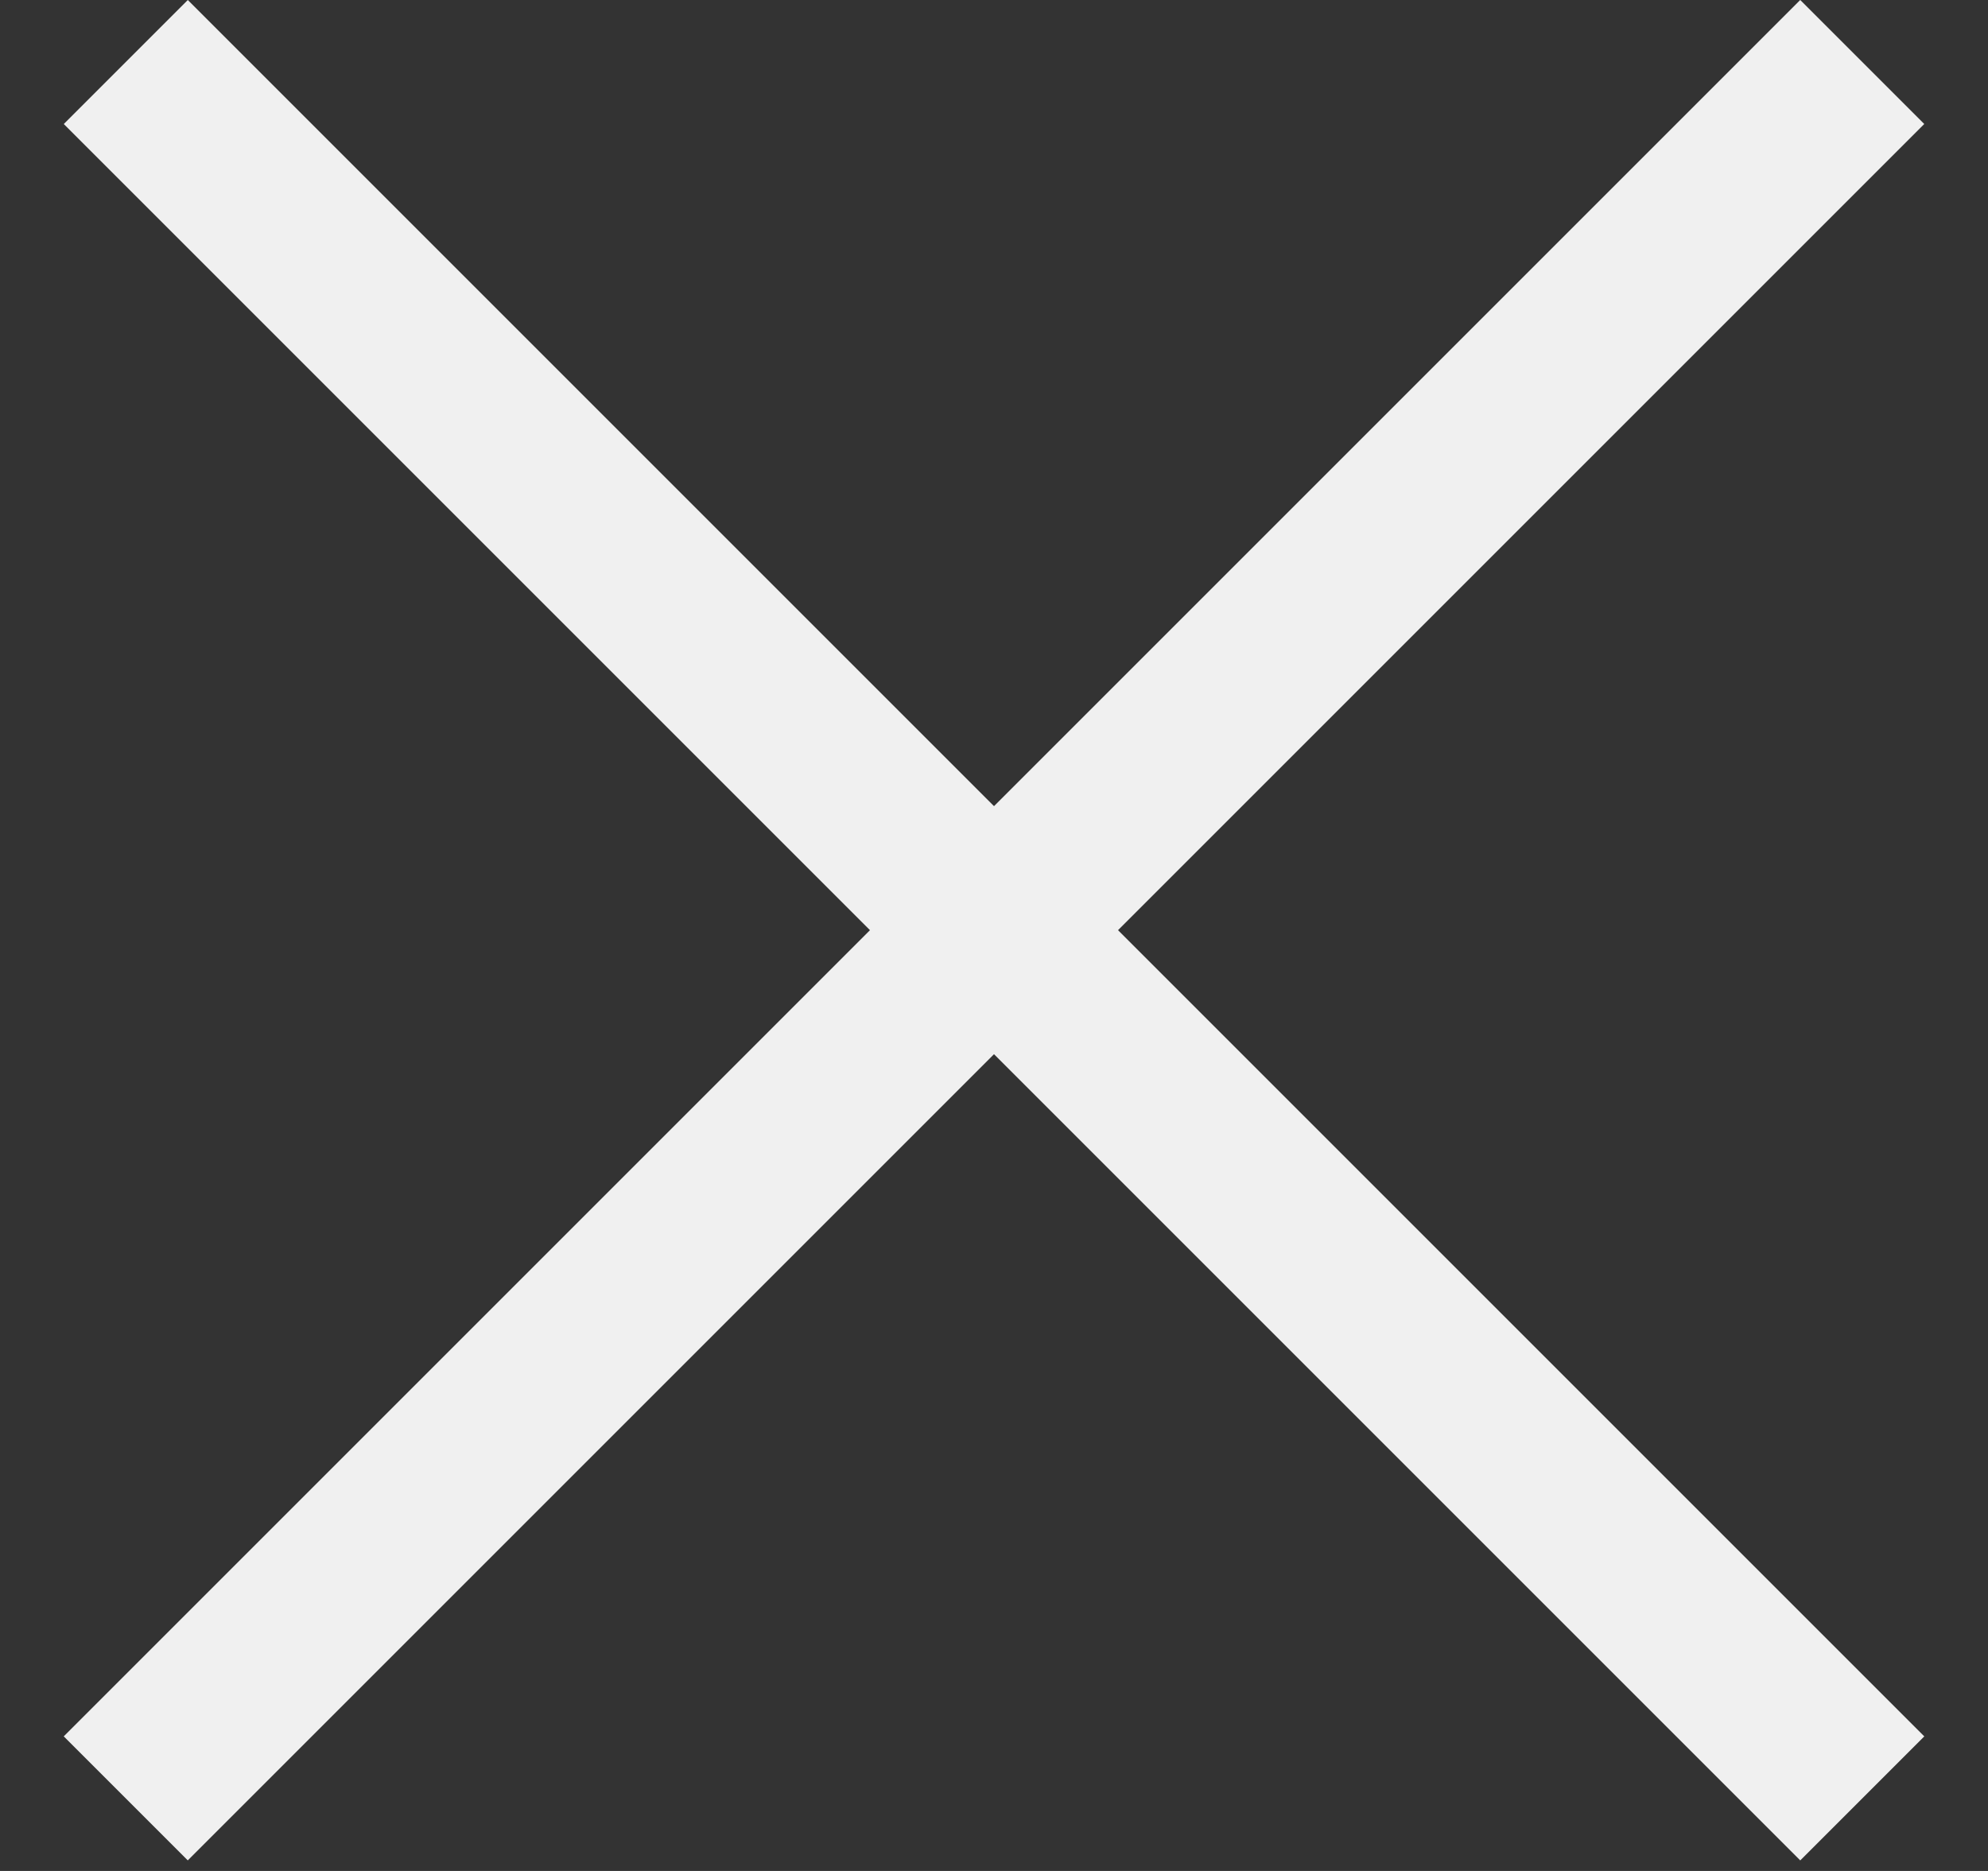 <svg width="17" height="16" viewBox="0 0 17 16" fill="none" xmlns="http://www.w3.org/2000/svg">
<rect x="0" y="0" width="17" height="16" fill="#333333" stroke="none"/>
<rect x="1.606" width="21" height="1.5" transform="rotate(45 1.606 0)" fill="#F0F0F0"/>
<rect x="8" y="7" width="1" height="1.5" fill="#F0F0F0"/>
<rect x="0.545" y="14.849" width="21" height="1.5" transform="rotate(-45 0.545 14.849)" fill="#F0F0F0"/>
</svg>
